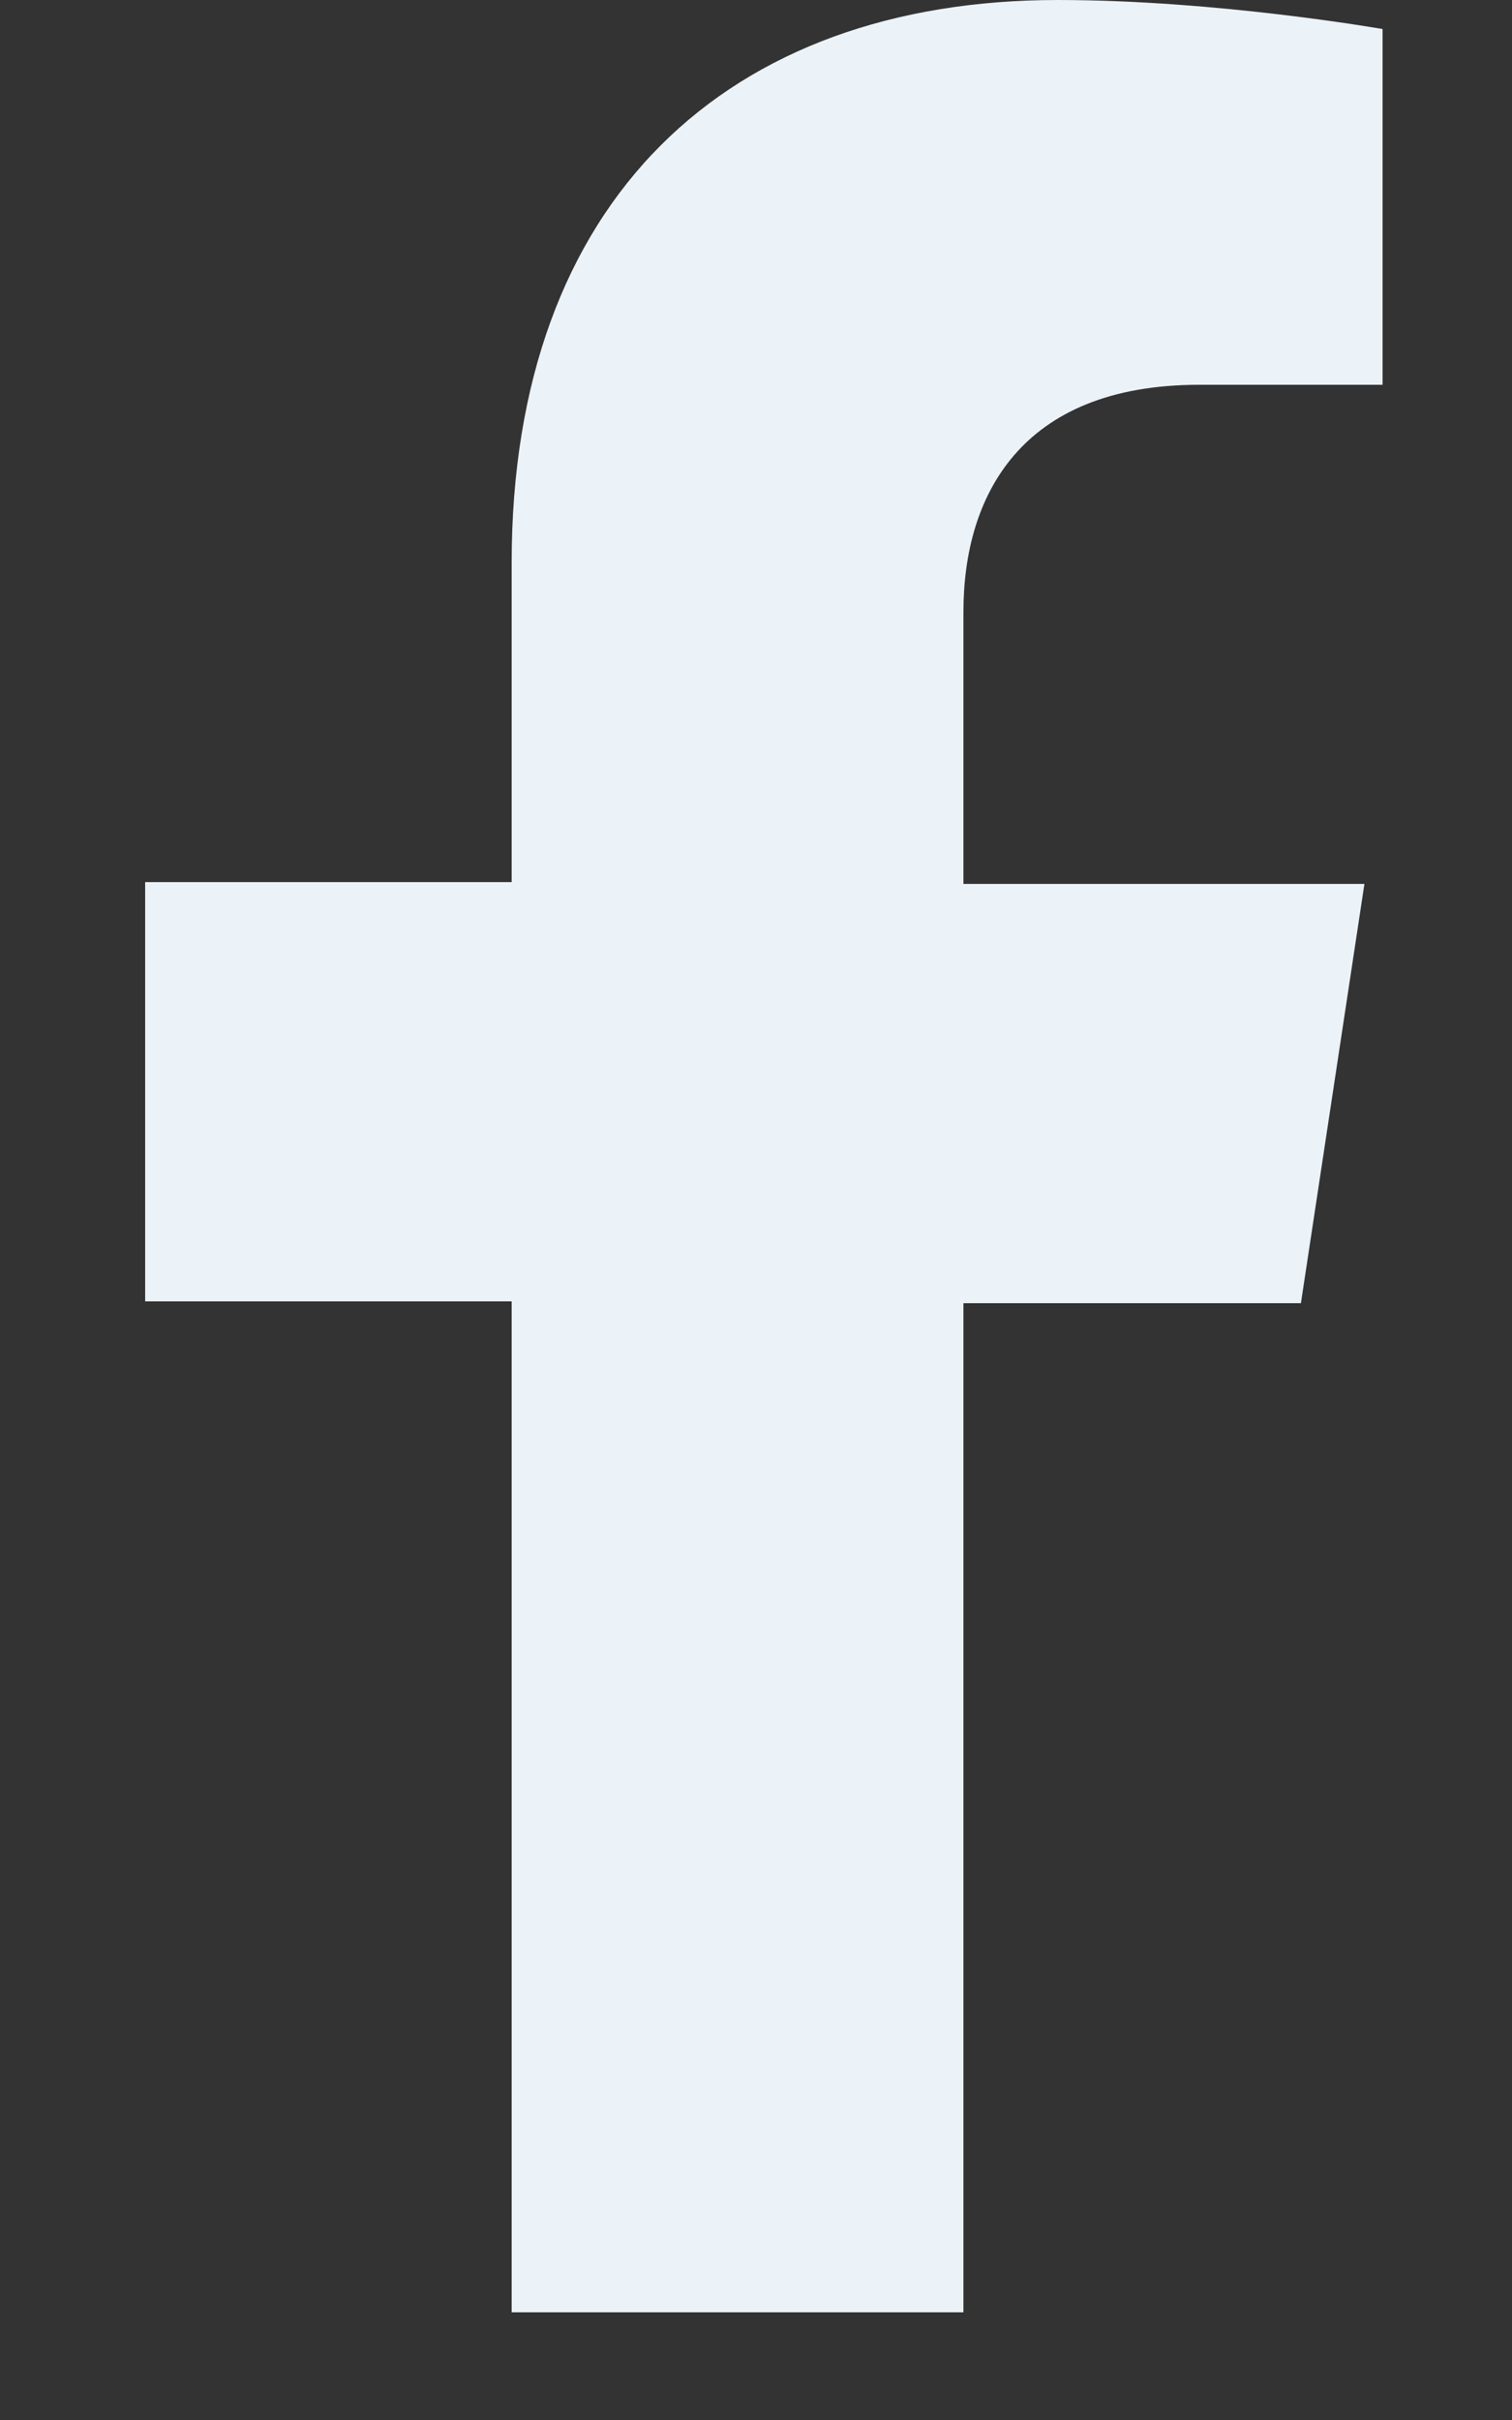 <svg width="10" height="16" viewBox="0 0 10 16" fill="none" xmlns="http://www.w3.org/2000/svg">
<rect x="0" y="0" width="10" height="16" fill="#333333" stroke="none"/>
<g id="Group 38">
<path id="Vector" d="M6.372 15.3V8.616H8.604L9.024 5.844H6.372V4.044C6.372 3.288 6.744 2.544 7.932 2.544H9.144V0.192C9.144 0.192 8.052 0 6.996 0C4.812 0 3.384 1.32 3.384 3.72V5.832H0.96V8.604H3.384V15.288H6.372V15.3Z" fill="#EBF2F8"/>
</g>
</svg>
